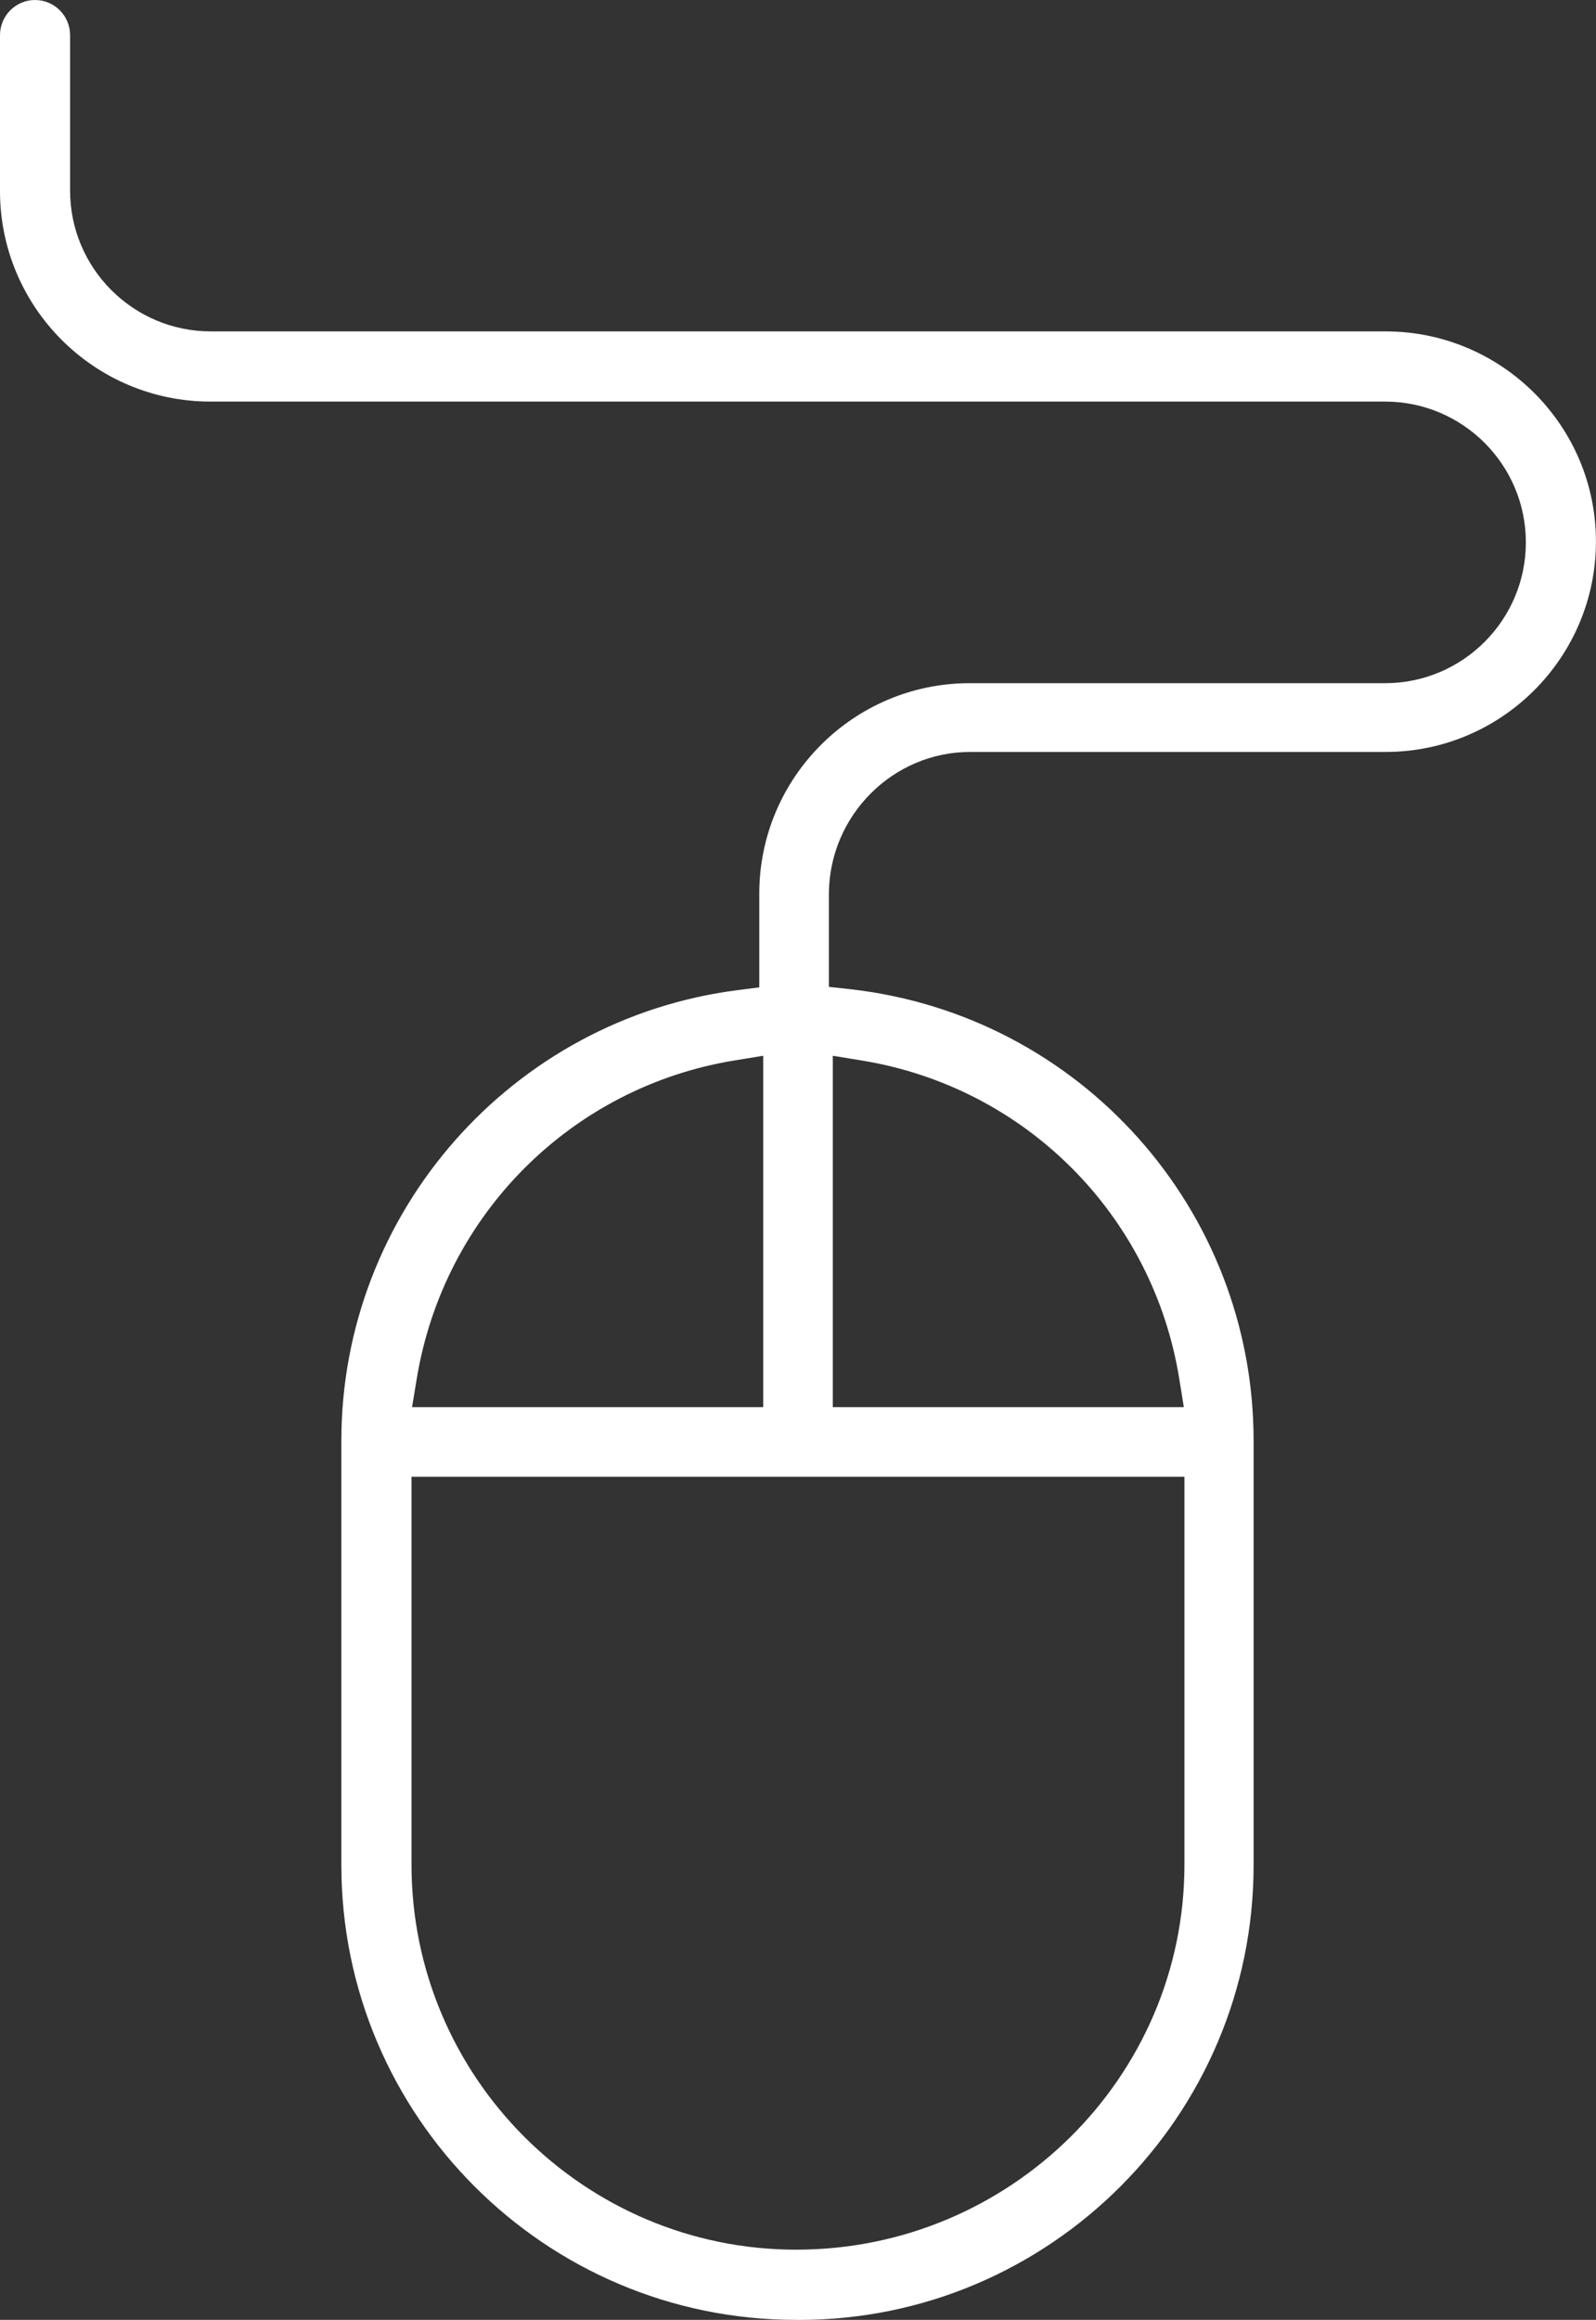 <?xml version="1.0" encoding="utf-8"?>
<!-- Generator: Adobe Illustrator 16.0.0, SVG Export Plug-In . SVG Version: 6.00 Build 0)  -->
<!DOCTYPE svg PUBLIC "-//W3C//DTD SVG 1.1//EN" "http://www.w3.org/Graphics/SVG/1.1/DTD/svg11.dtd">
<svg version="1.1" xmlns="http://www.w3.org/2000/svg" xmlns:xlink="http://www.w3.org/1999/xlink" x="0px" y="0px"
	 width="26.098px" height="37.913px" viewBox="0 0 26.098 37.913" enable-background="new 0 0 26.098 37.913" xml:space="preserve">
<rect x="0" y="0" width="26.098" height="37.913" fill="#333333" stroke="none"/>
<g id="Calque_1">
	<g id="New_Symbol_233">
	</g>
	<g>
		<path fill="#FFFFFF" d="M13.014,37.913c-4.098,0-7.432-3.334-7.432-7.432v-6.937c0-3.727,2.788-6.893,6.484-7.363l0.35-0.045
			v-1.532c0-1.896,1.543-3.439,3.44-3.439h6.794c1.269,0,2.301-1.032,2.301-2.301s-1.032-2.301-2.301-2.301H3.44
			C1.543,6.563,0,5.021,0,3.123V0.574C0,0.258,0.257,0,0.573,0s0.573,0.258,0.573,0.574v2.541c0,1.269,1.032,2.301,2.302,2.301
			h19.21c1.896,0,3.439,1.54,3.439,3.433c0,1.897-1.543,3.44-3.439,3.44h-6.794c-1.264,0-2.3,1.037-2.31,2.312v1.527l0.356,0.039
			c3.756,0.427,6.589,3.599,6.589,7.378v6.937c0,4.098-3.334,7.432-7.432,7.432H13.014z M6.729,30.474
			c0,3.47,2.822,6.292,6.291,6.292c3.5,0,6.348-2.822,6.348-6.292v-6.339H6.729V30.474z M13.618,22.996h5.74l-0.075-0.465
			c-0.433-2.678-2.522-4.769-5.201-5.201l-0.464-0.076V22.996z M12.015,17.33c-2.669,0.433-4.759,2.522-5.2,5.201l-0.077,0.465
			h5.742v-5.742L12.015,17.33z"/>
	</g>
</g>
<g id="Calque_4" display="none">
</g>
<g id="GRILLE" display="none">
</g>
<g id="Calque_5">
</g>
</svg>
